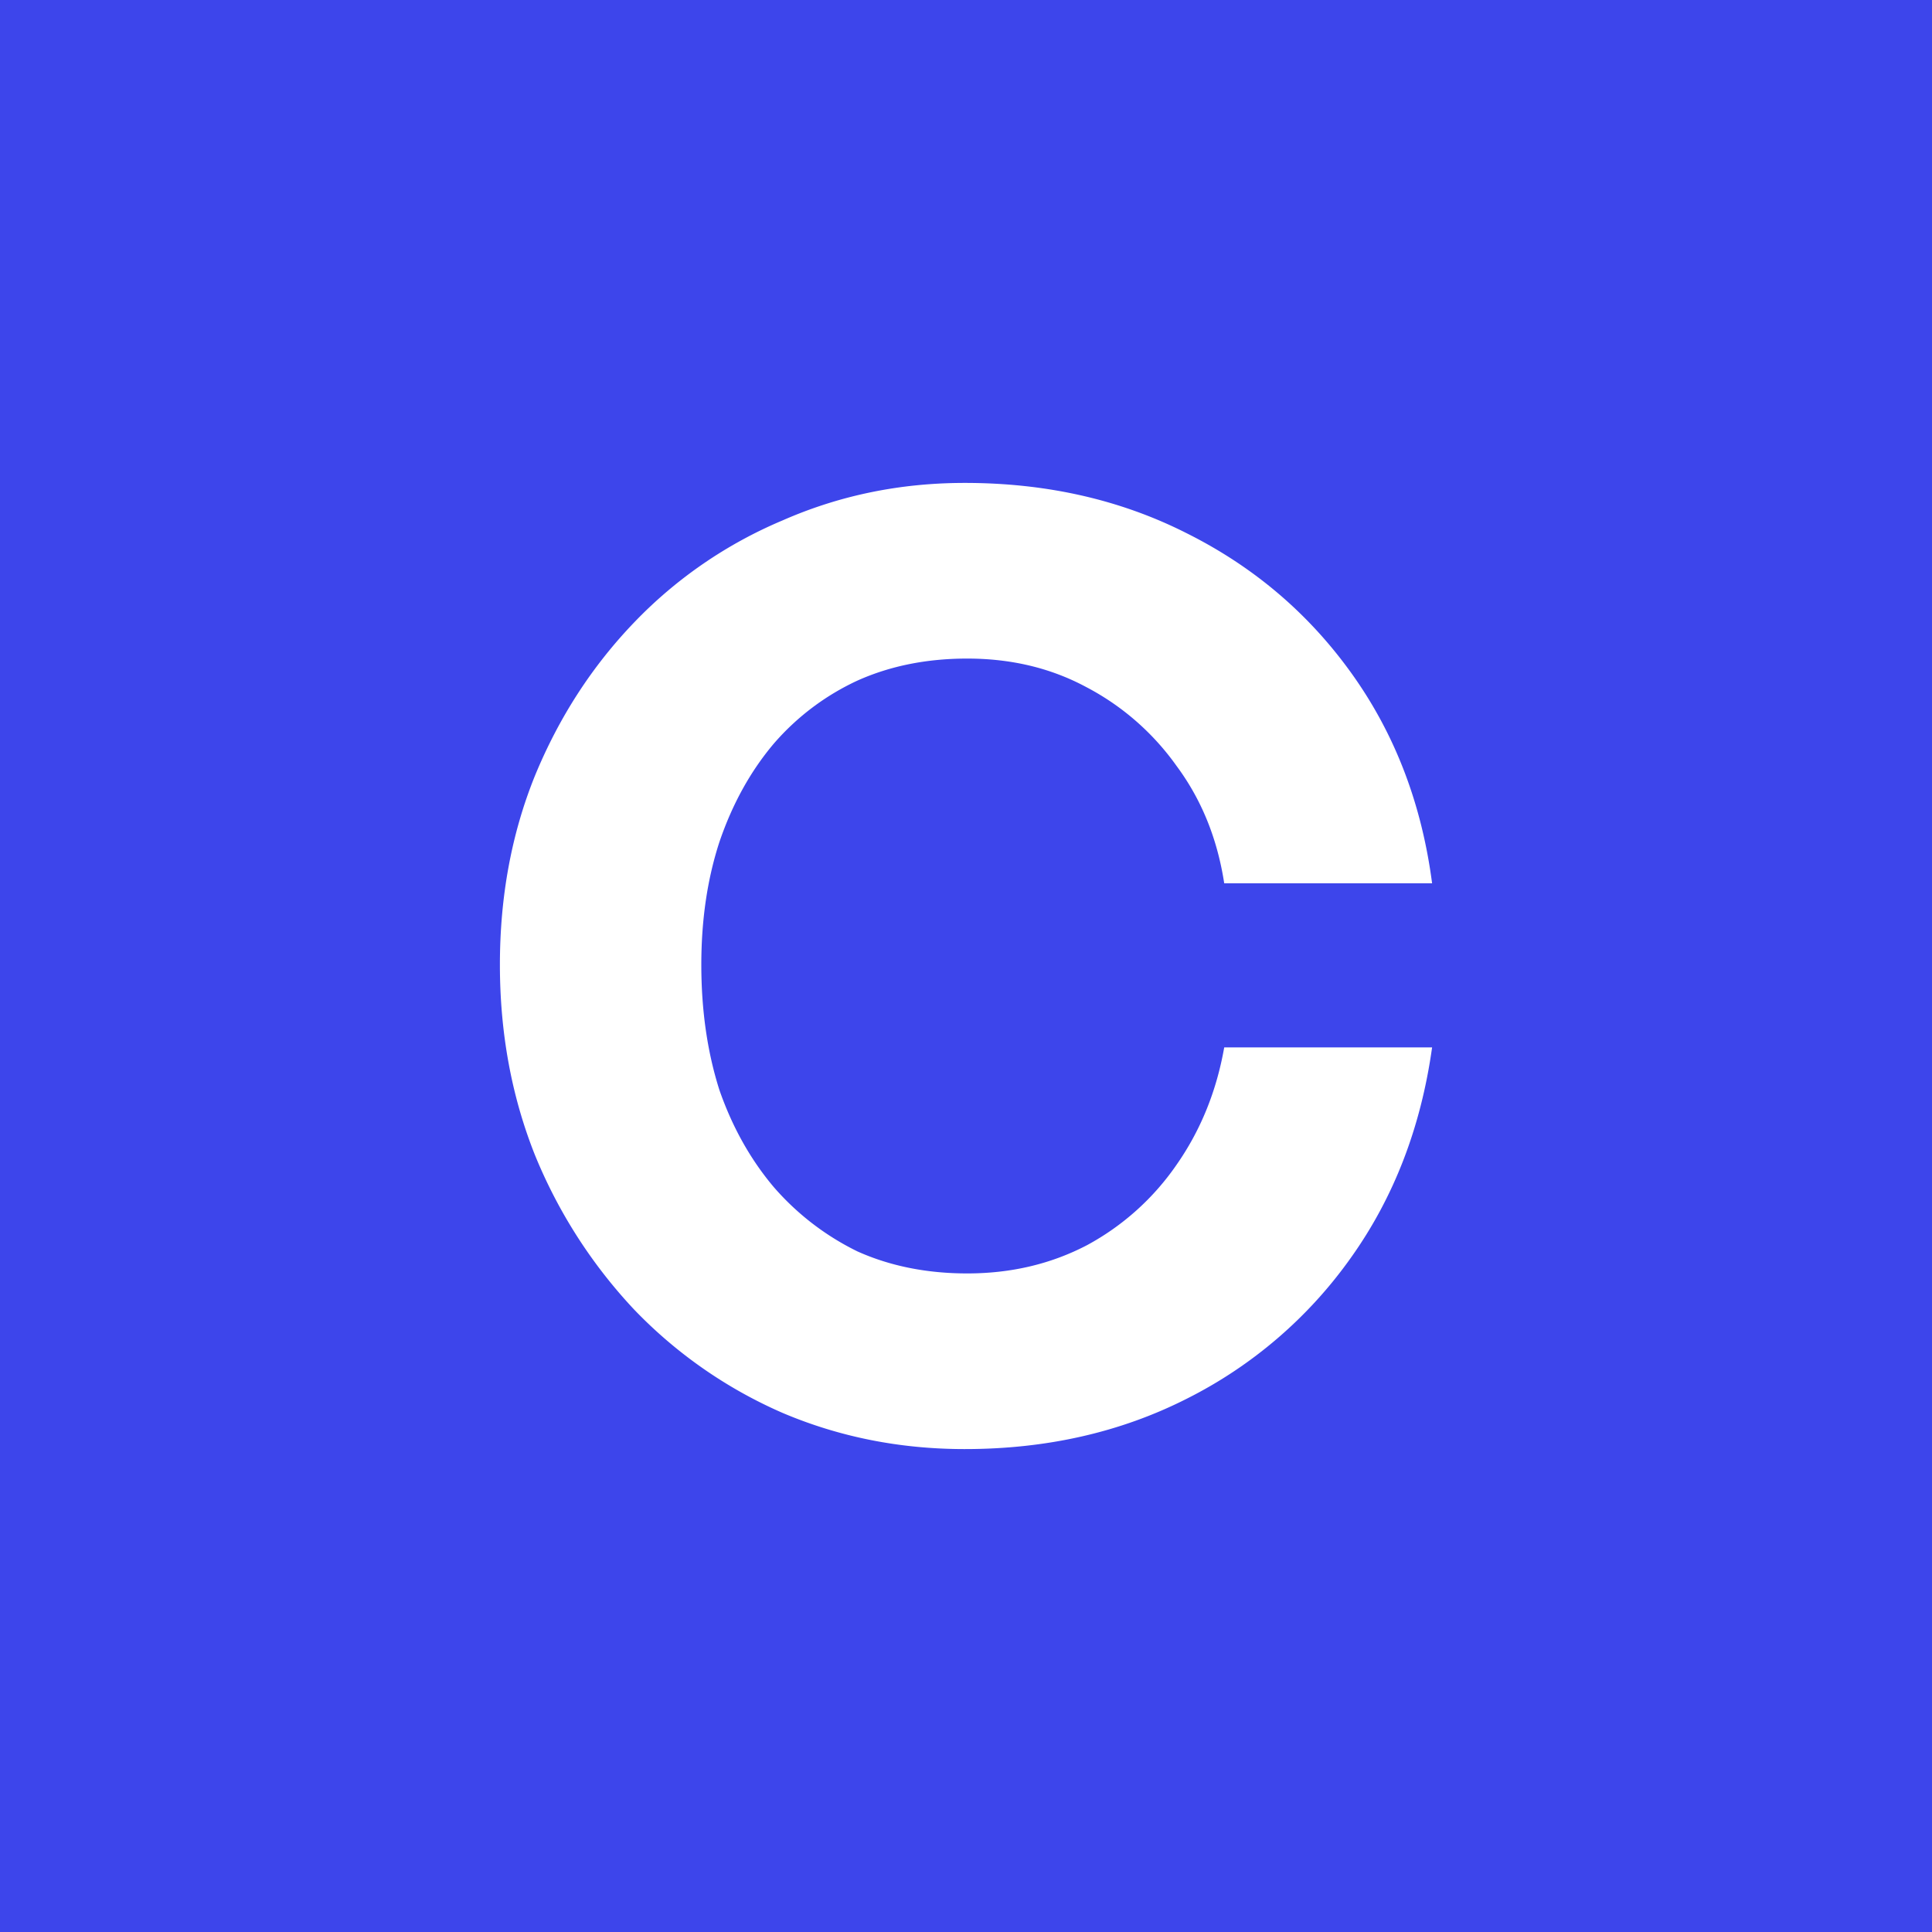 <?xml version="1.0" encoding="UTF-8"?><svg xmlns="http://www.w3.org/2000/svg" viewBox="0 0 72 72"><!--Generator: Adobe Illustrator 28.6.0, SVG Export Plug-In . SVG Version: 1.2.0 Build 709)--><g data-name="Layer_1"><path style="fill:#3d45eb" d="M0 0h72v72H0z"/><path d="M35.952 54.003c-2.406 0-4.667-.449-6.785-1.347a17.17 17.17 0 0 1-5.533-3.851 18.752 18.752 0 0 1-3.705-5.777c-.866-2.182-1.299-4.54-1.299-7.076s.433-4.878 1.3-7.028c.897-2.183 2.132-4.092 3.704-5.729a16.556 16.556 0 0 1 5.533-3.802c2.118-.931 4.38-1.396 6.785-1.396 3.047 0 5.806.625 8.276 1.877 2.502 1.251 4.555 3 6.159 5.247 1.604 2.246 2.598 4.846 2.983 7.798h-7.747c-.256-1.669-.85-3.129-1.78-4.38a9.555 9.555 0 0 0-3.368-2.937c-1.315-.706-2.791-1.059-4.427-1.059-1.508 0-2.87.273-4.09.819a9.267 9.267 0 0 0-3.127 2.358c-.866 1.027-1.54 2.247-2.021 3.659-.45 1.38-.674 2.904-.674 4.573 0 1.7.225 3.257.674 4.67.481 1.38 1.155 2.583 2.02 3.61a9.855 9.855 0 0 0 3.128 2.406c1.22.546 2.582.819 4.09.819 1.636 0 3.128-.353 4.475-1.06a9.575 9.575 0 0 0 3.32-2.984c.898-1.283 1.492-2.744 1.78-4.38h7.747c-.417 2.984-1.427 5.6-3.031 7.846a16.643 16.643 0 0 1-6.111 5.247c-2.47 1.252-5.229 1.877-8.276 1.877Z" style="fill:#fff"/></g></svg>